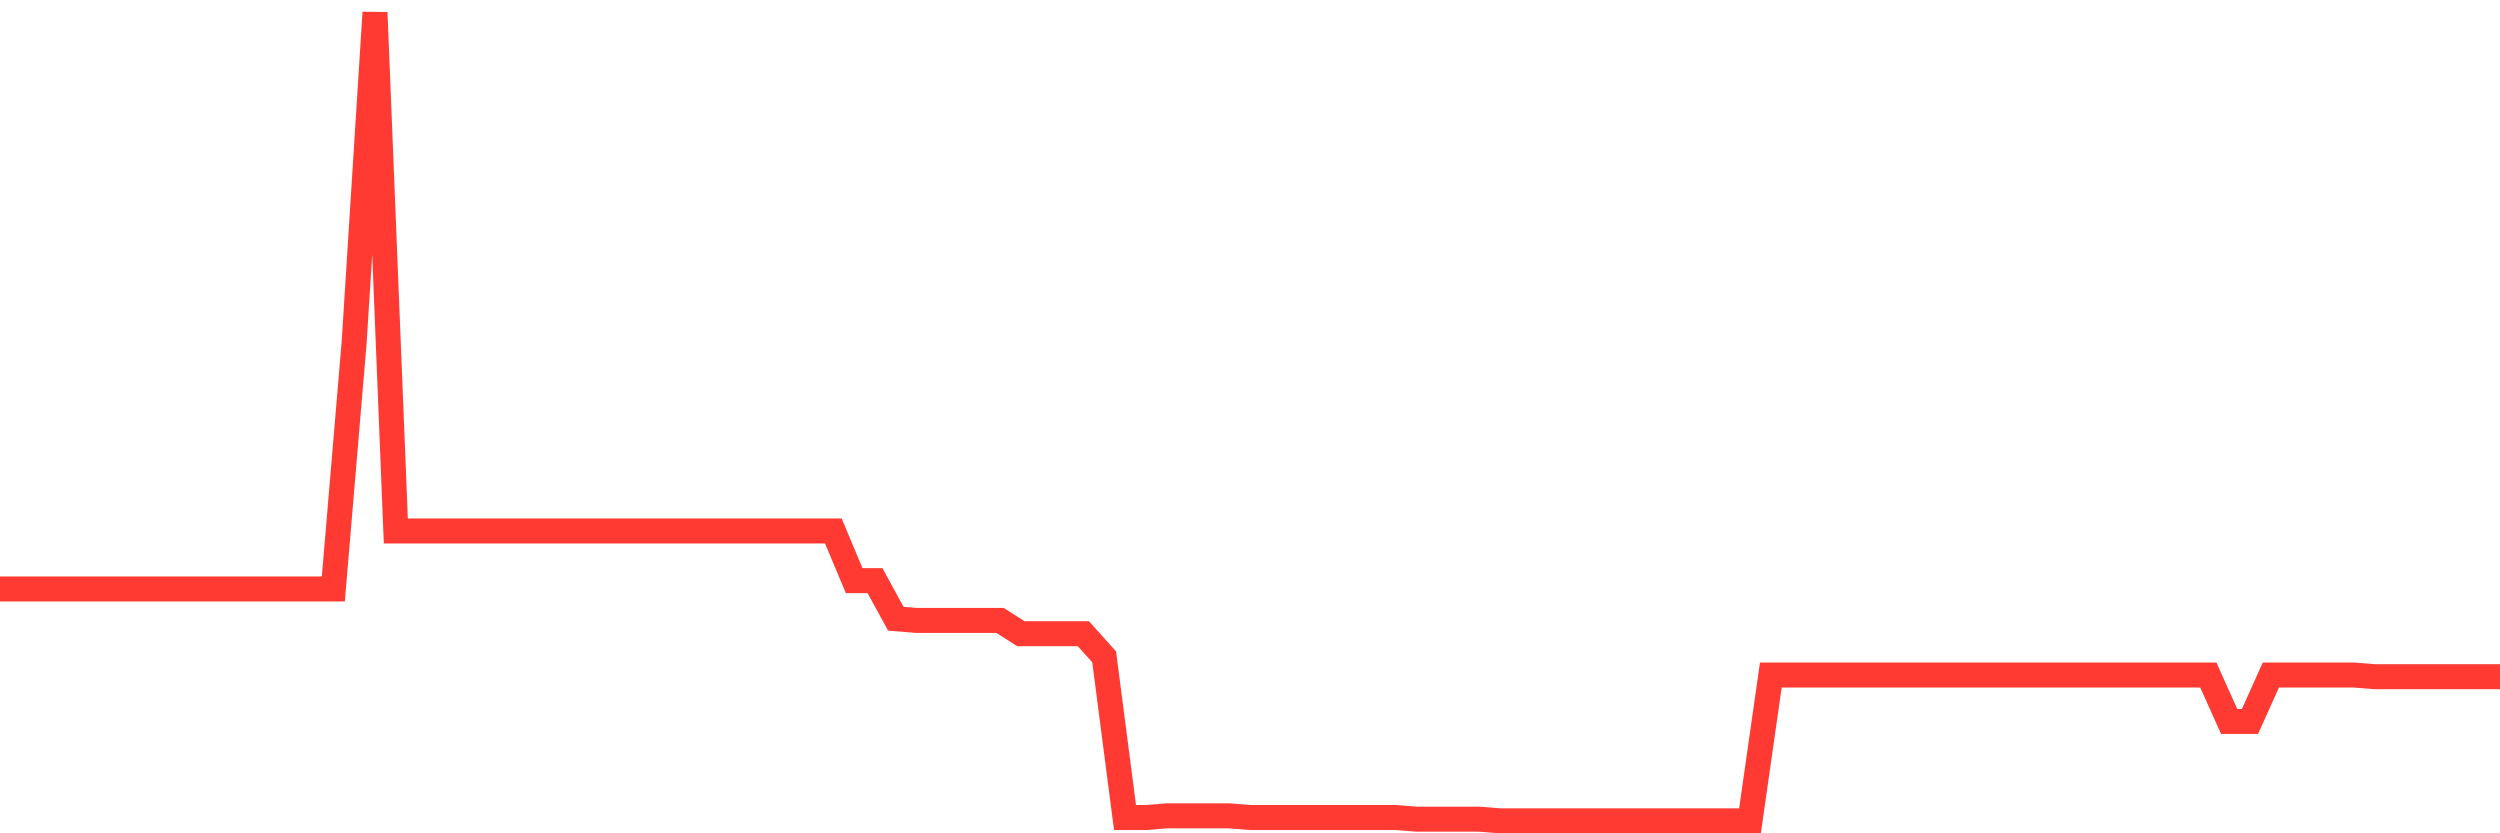 <svg
  xmlns="http://www.w3.org/2000/svg"
  xmlns:xlink="http://www.w3.org/1999/xlink"
  width="120"
  height="40"
  viewBox="0 0 120 40"
  preserveAspectRatio="none"
>
  <polyline
    points="0,28.269 1,28.269 2,28.269 3,28.269 4,28.269 5,28.269 6,28.269 7,28.269 8,28.269 9,28.269 10,28.269 11,28.269 12,28.269 13,28.269 14,28.269 15,28.269 16,28.269 17,16.422 18,0.6 19,25.486 20,25.486 21,25.486 22,25.486 23,25.486 24,25.486 25,25.486 26,25.486 27,25.486 28,25.486 29,25.486 30,25.486 31,25.486 32,25.486 33,25.486 34,25.486 35,25.486 36,25.486 37,25.486 38,25.486 39,25.486 40,25.486 41,27.871 42,27.871 43,29.7 44,29.78 45,29.78 46,29.78 47,29.78 48,29.78 49,30.416 50,30.416 51,30.416 52,30.416 53,31.529 54,39.241 55,39.241 56,39.161 57,39.161 58,39.161 59,39.161 60,39.241 61,39.241 62,39.241 63,39.241 64,39.241 65,39.241 66,39.241 67,39.241 68,39.32 69,39.32 70,39.32 71,39.32 72,39.4 73,39.4 74,39.4 75,39.4 76,39.4 77,39.4 78,39.4 79,39.4 80,39.4 81,39.4 82,39.4 83,39.4 84,39.4 85,32.403 86,32.403 87,32.403 88,32.403 89,32.403 90,32.403 91,32.403 92,32.403 93,32.403 94,32.403 95,32.403 96,32.403 97,32.403 98,32.403 99,32.403 100,32.403 101,32.403 102,32.403 103,32.403 104,32.403 105,32.403 106,32.403 107,34.63 108,34.63 109,32.403 110,32.403 111,32.403 112,32.403 113,32.403 114,32.483 115,32.483 116,32.483 117,32.483 118,32.483 119,32.483 120,32.483"
    fill="none"
    stroke="#ff3a33"
    stroke-width="1.2"
  >
  </polyline>
</svg>